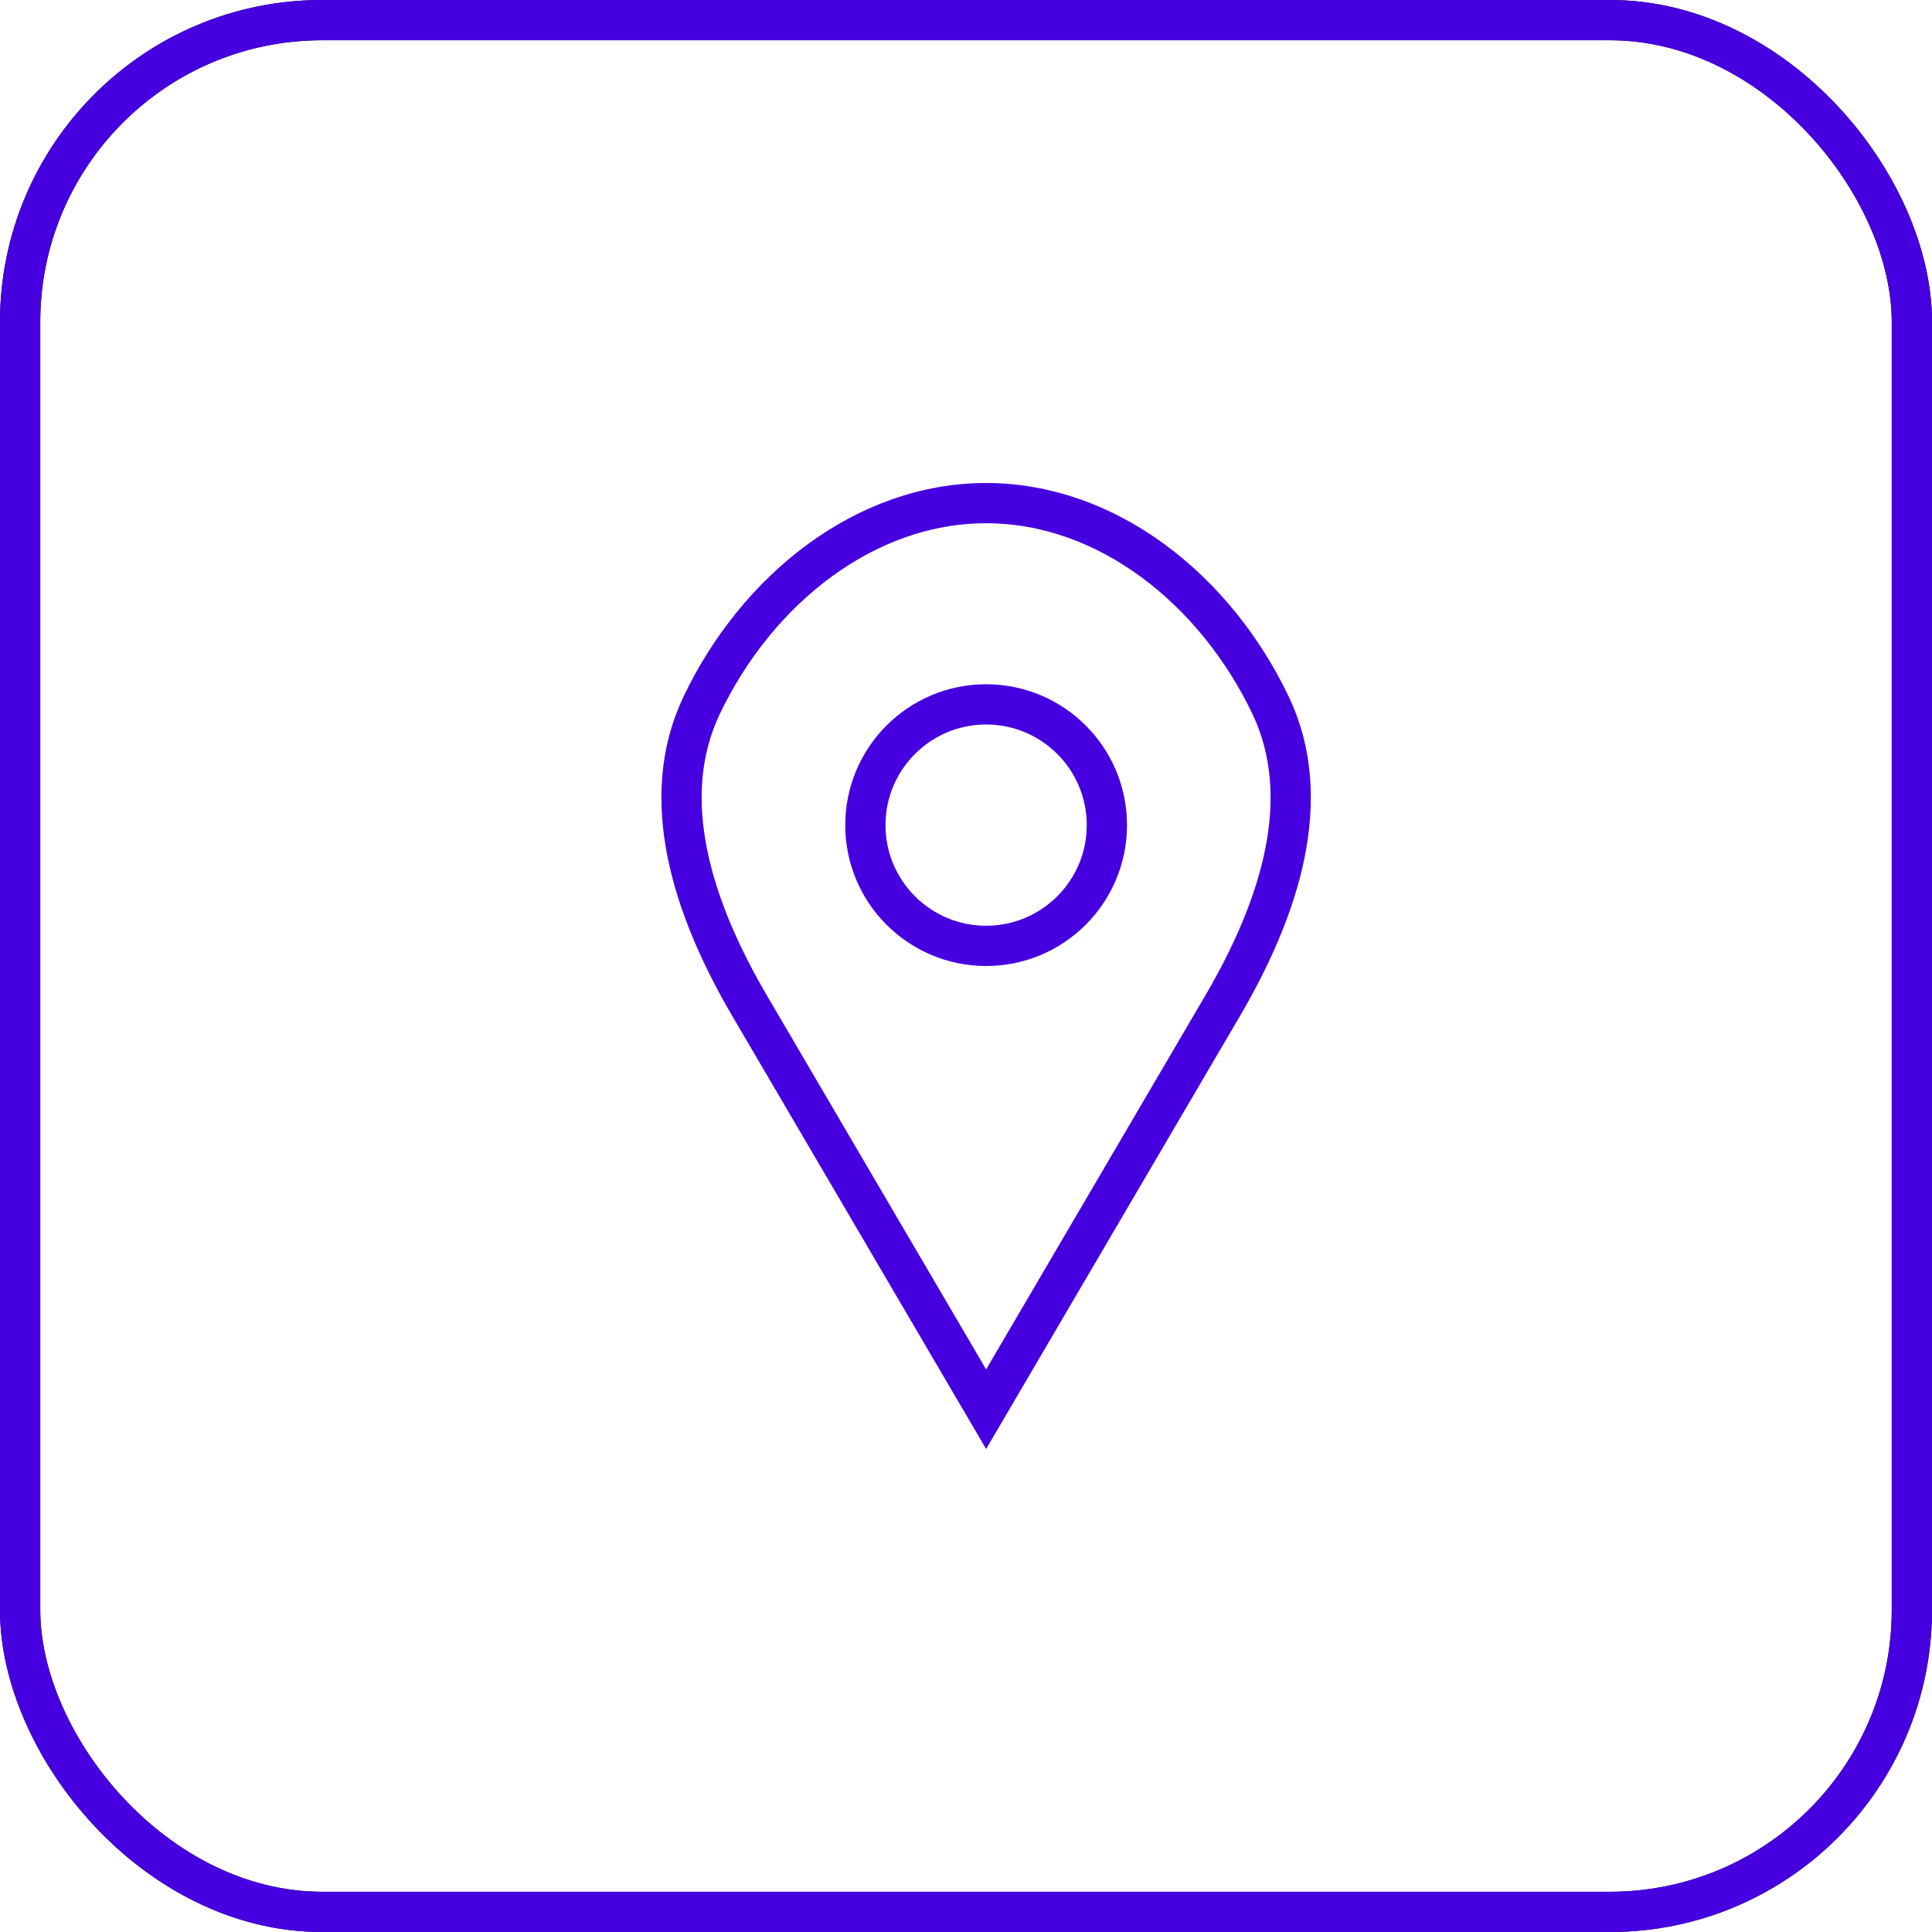 <?xml version="1.0" encoding="UTF-8"?> <svg xmlns="http://www.w3.org/2000/svg" width="48" height="48" viewBox="0 0 48 48" fill="none"> <rect x="0.5" y="0.5" width="47" height="47" rx="7.5" stroke="black"></rect> <rect x="0.5" y="0.5" width="47" height="47" rx="7.5" stroke="#4600E0"></rect> <path d="M17.434 17.52C18.803 14.652 21.487 12.5 24.5 12.5C27.513 12.5 30.197 14.652 31.566 17.52C32.676 19.846 31.796 22.566 30.372 24.995L24.5 35.011L18.628 24.995C17.204 22.566 16.324 19.846 17.434 17.52Z" stroke="#4600E0"></path> <circle cx="24.5" cy="20.5" r="3" stroke="#4600E0"></circle> </svg> 